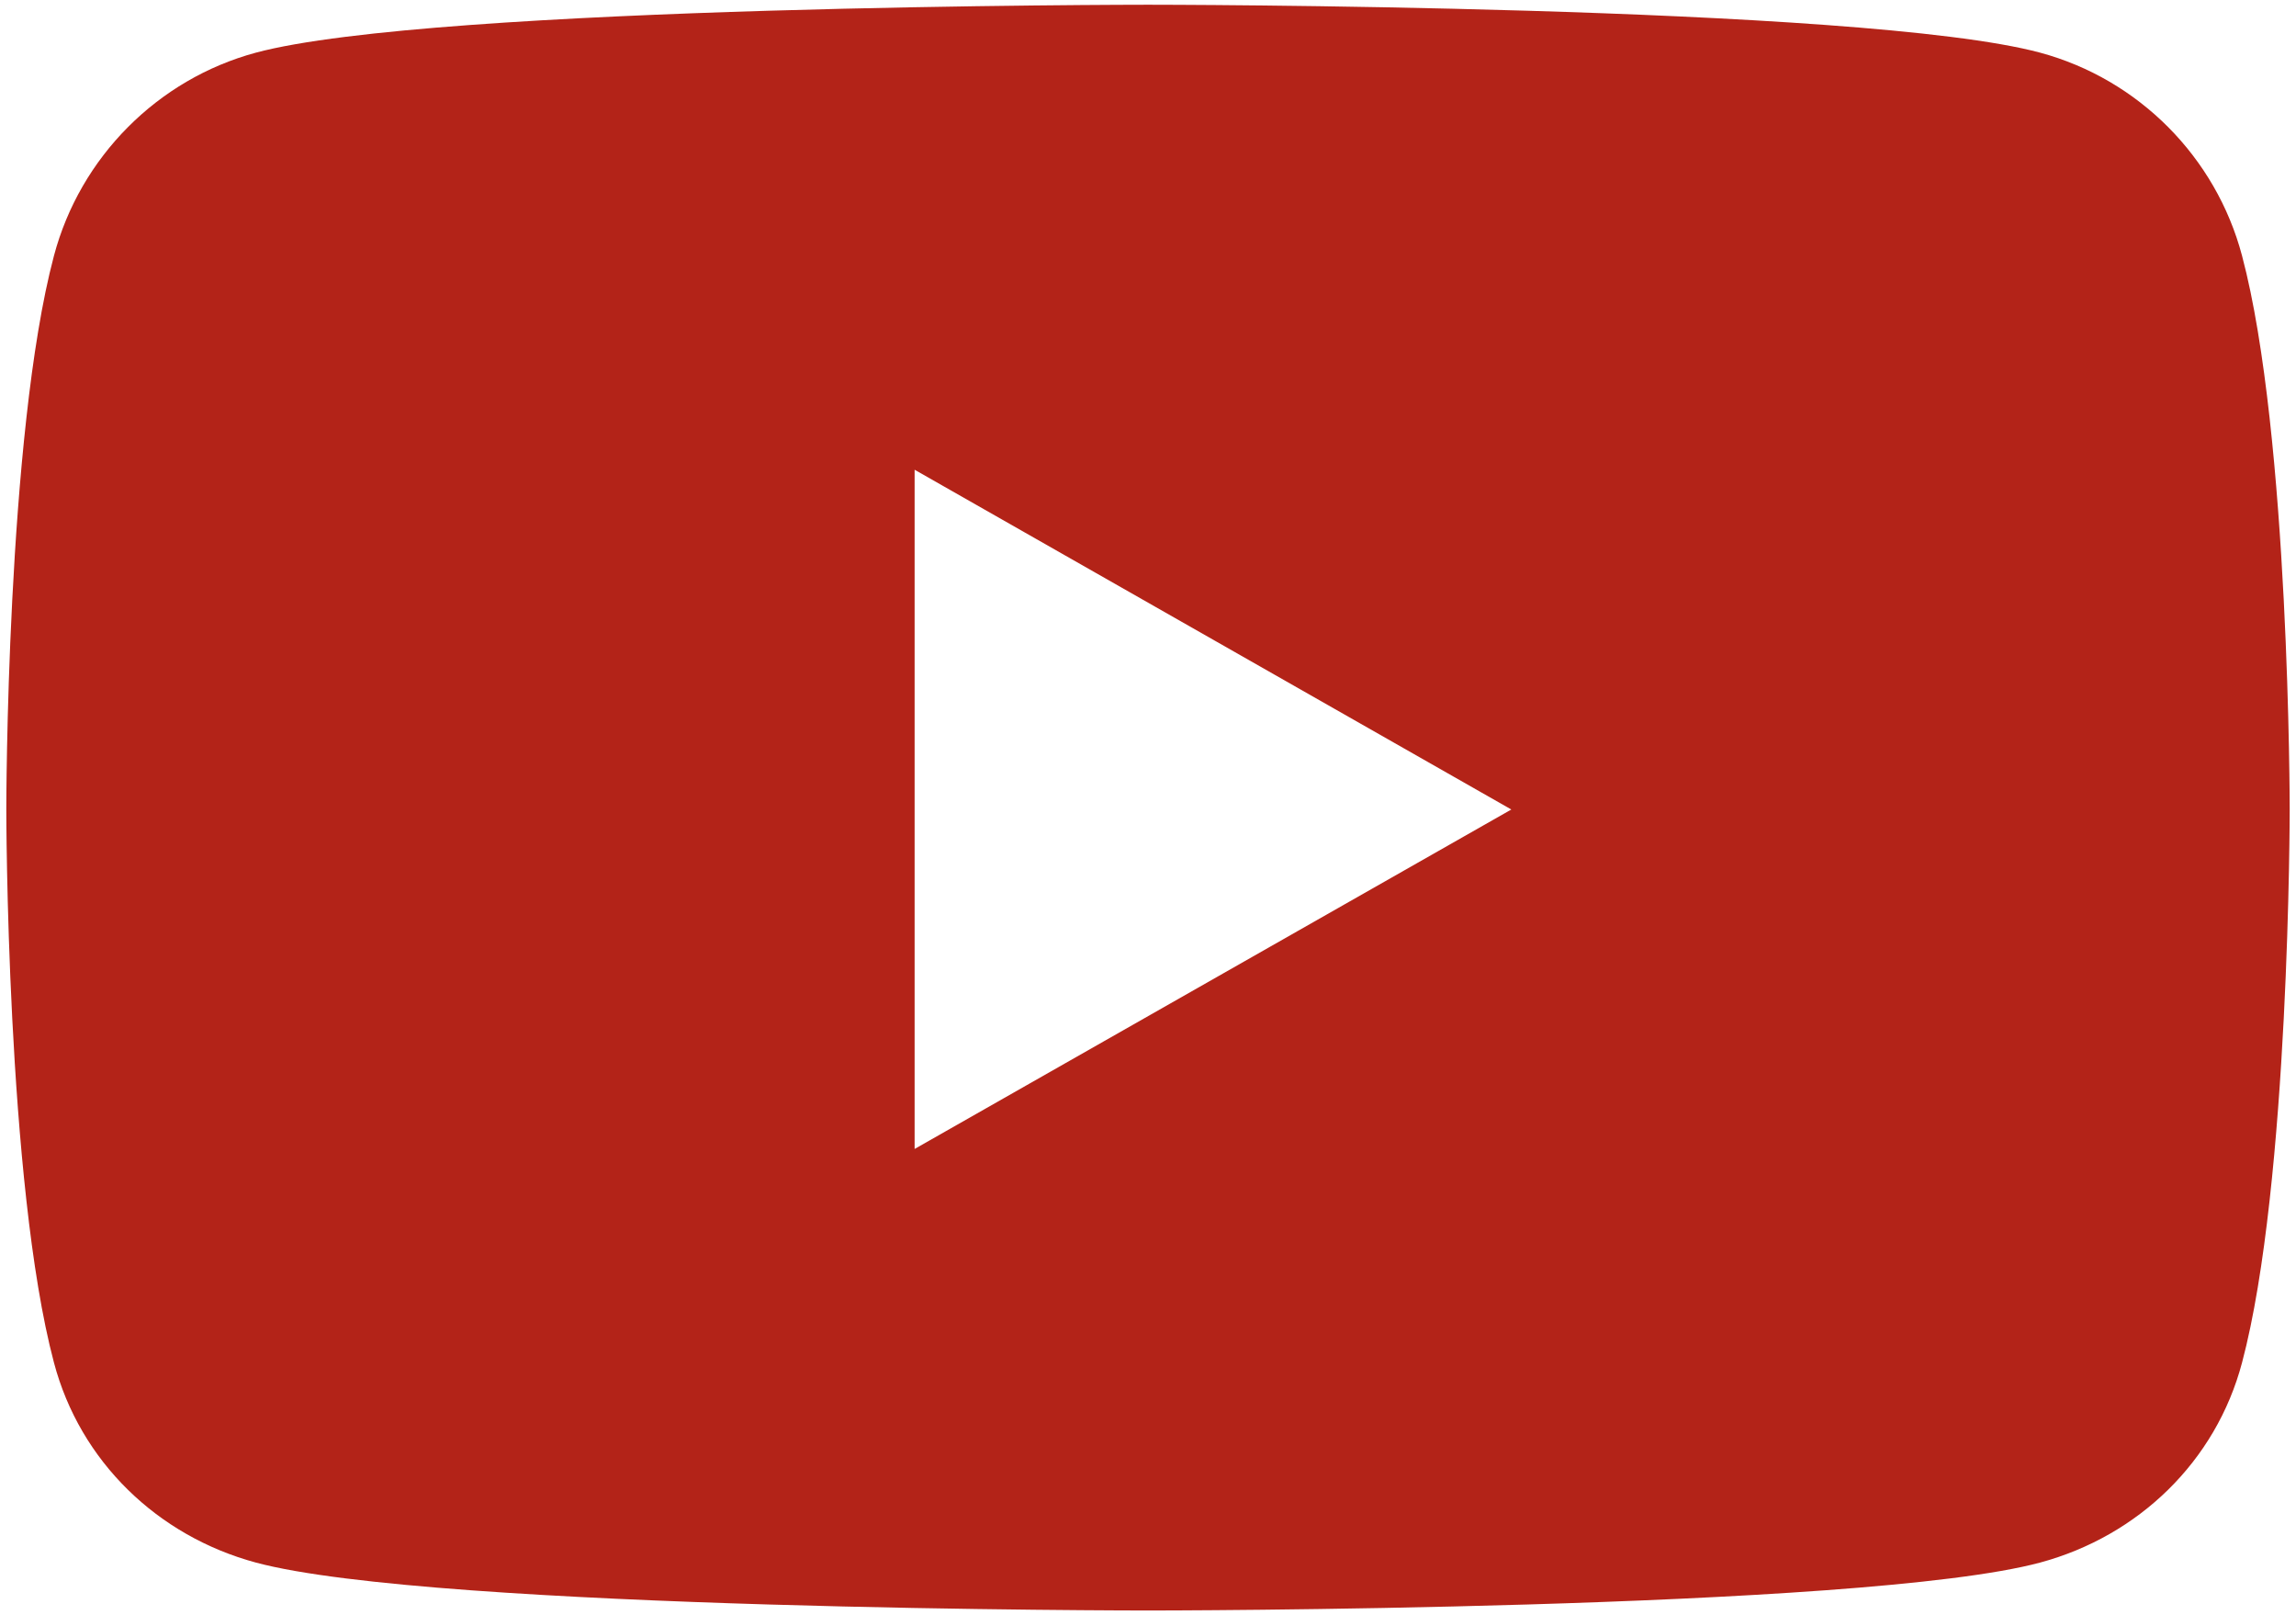 <?xml version="1.0" encoding="utf-8"?>
<!-- Generator: Adobe Illustrator 25.4.1, SVG Export Plug-In . SVG Version: 6.00 Build 0)  -->
<svg version="1.1" id="Calque_1" xmlns="http://www.w3.org/2000/svg" xmlns:xlink="http://www.w3.org/1999/xlink" x="0px" y="0px"
	 viewBox="0 0 728 512" style="enable-background:new 0 0 728 512;" xml:space="preserve">
<style type="text/css">
	.st0{fill:#B32318;}
</style>
<path class="st0" d="M710.9,81.1c-8.3-31.4-32.9-56-64-64.4C590.4,1.5,364,1.5,364,1.5s-226.4,0-282.9,15.2
	c-31.1,8.4-55.7,33.1-64,64.4C2,137.9,2,256.5,2,256.5s0,118.6,15.1,175.4c8.3,31.4,32.9,55,64,63.4
	c56.5,15.2,282.9,15.2,282.9,15.2s226.4,0,282.9-15.2c31.1-8.4,55.7-32,64-63.4C726,375.1,726,256.5,726,256.5S726,137.9,710.9,81.1
	z M290,364.2V148.9l189.2,107.7L290,364.2L290,364.2z"/>
</svg>

